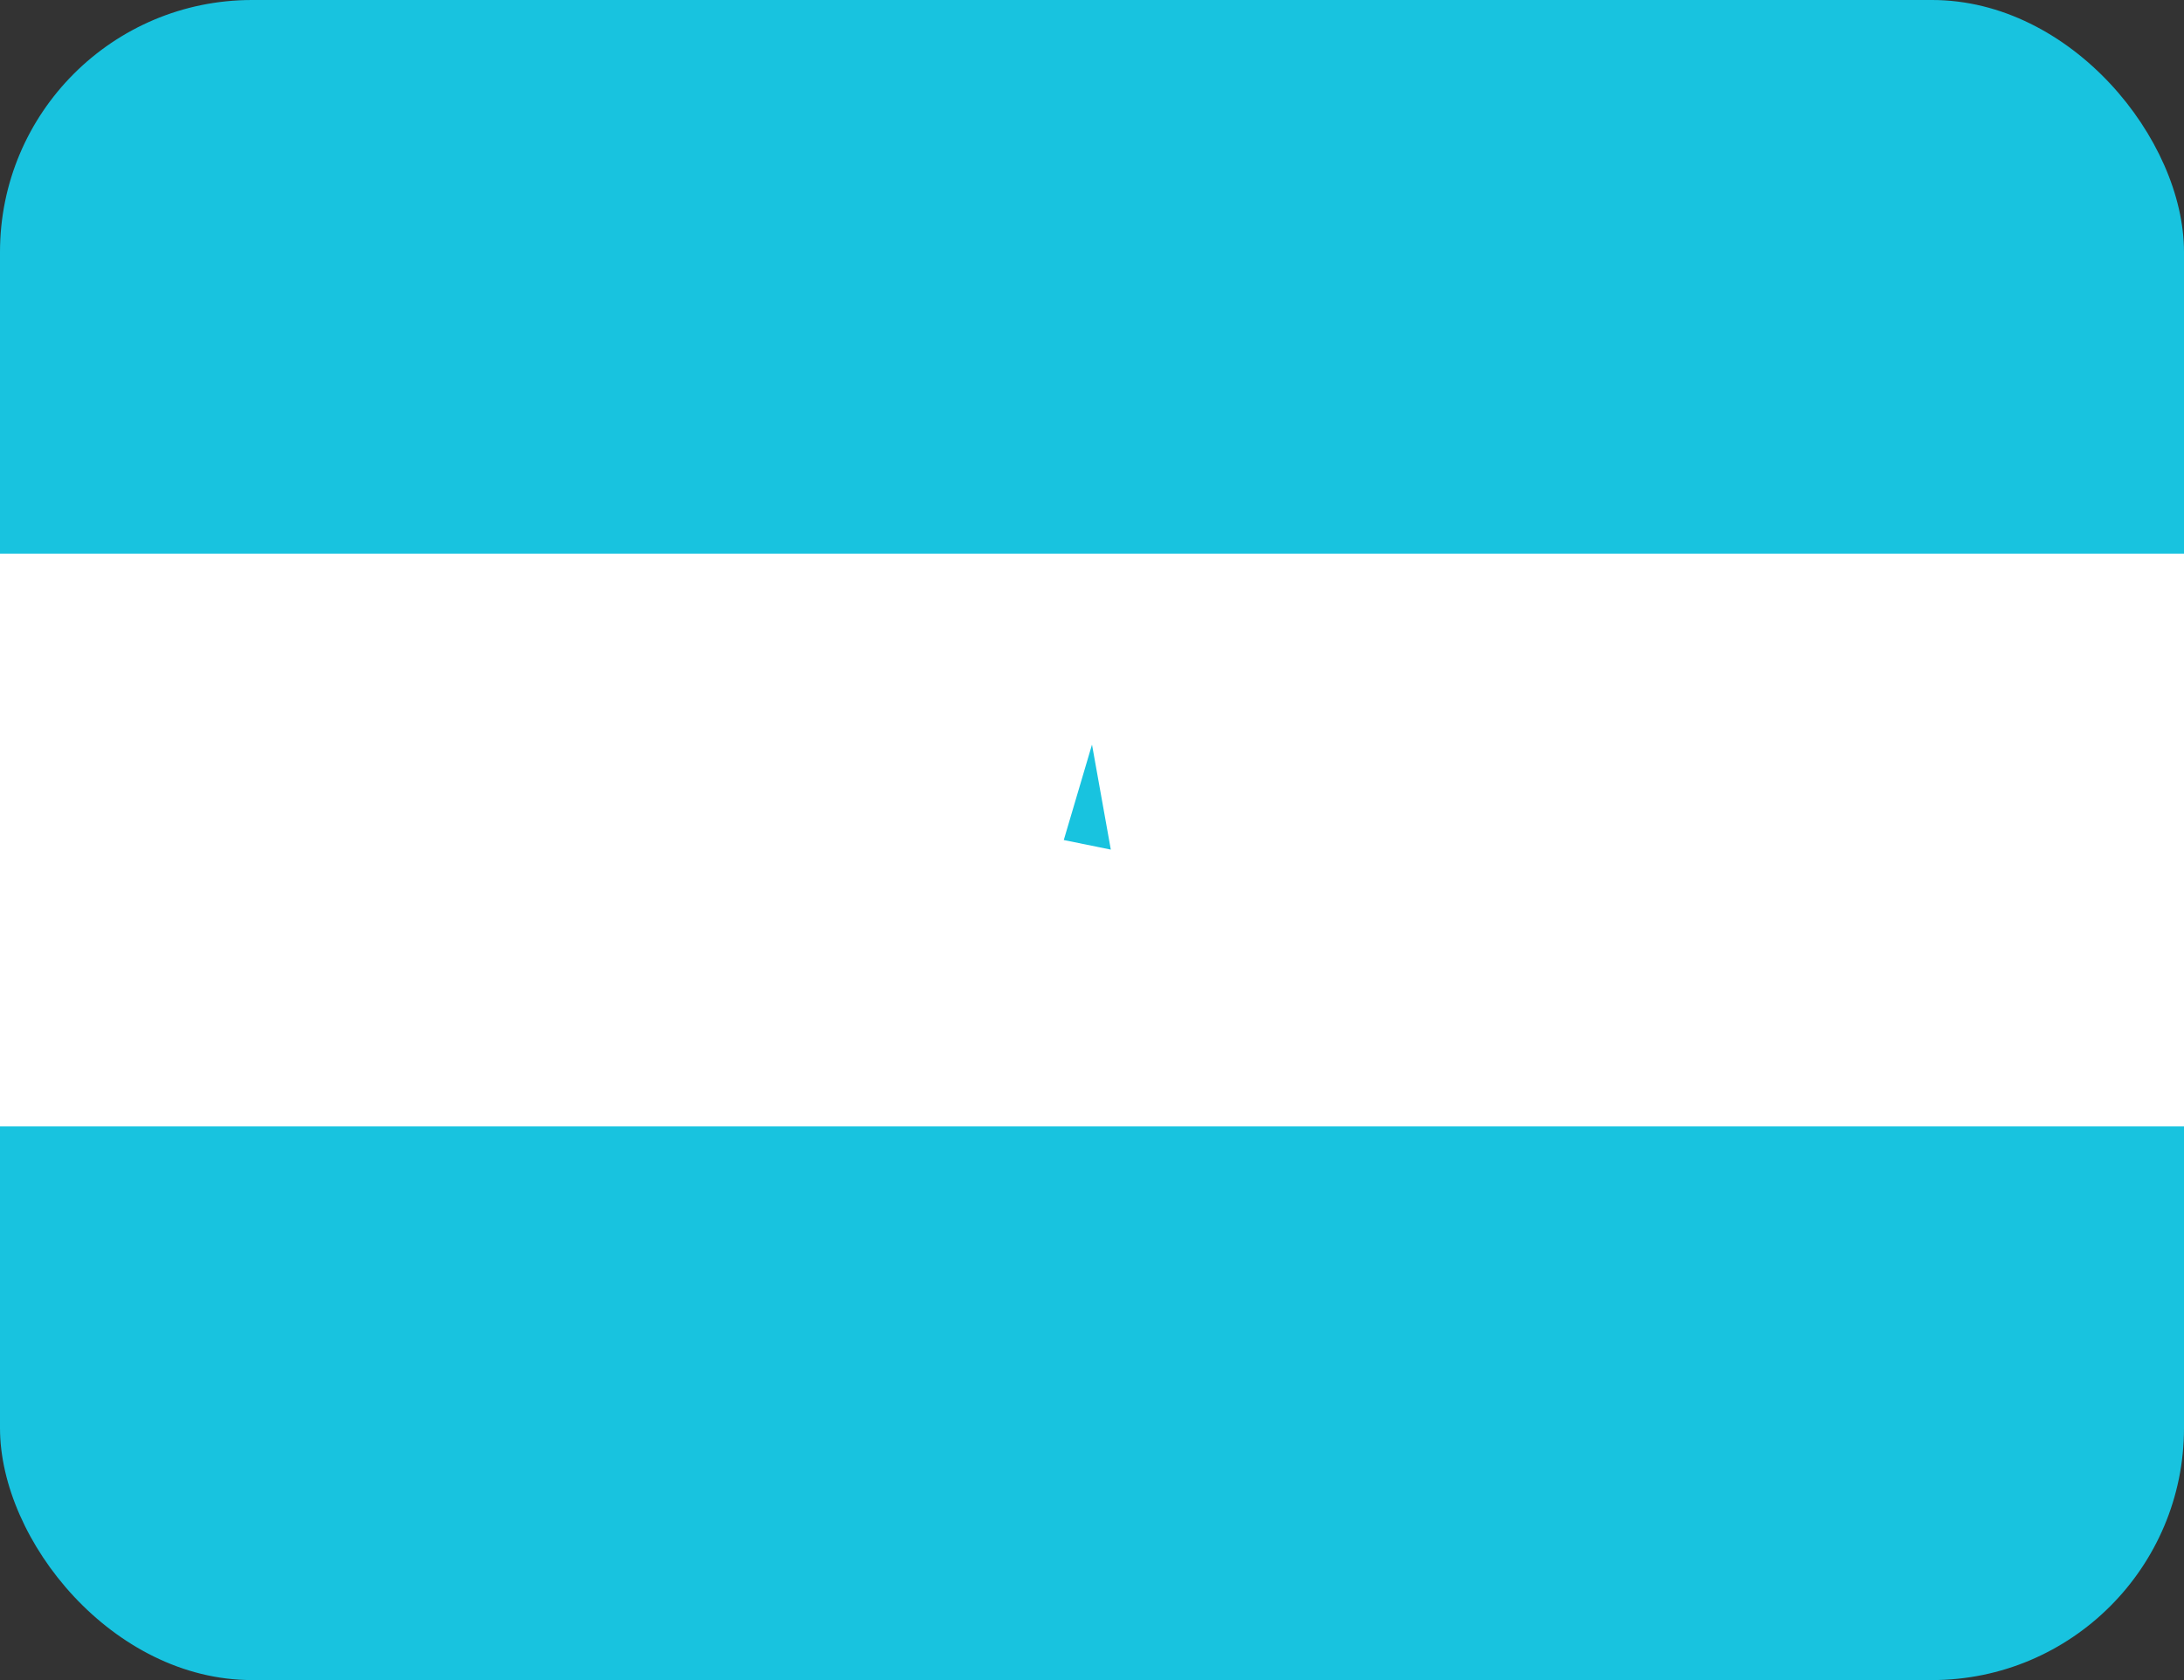 <svg width="26" height="20" viewBox="0 0 26 20" fill="none" xmlns="http://www.w3.org/2000/svg">
<rect x="0" y="0" width="26" height="20" fill="#333333" stroke="none"/>
<g clip-path="url(#clip0_1840_169201)">
<g clip-path="url(#clip1_1840_169201)">
<path d="M-0.448 -0.227H26.448V20.227H-0.448V-0.227Z" fill="#18C3DF"/>
<path d="M-0.448 6.591H26.448V13.409H-0.448V6.591Z" fill="white"/>
<path d="M12.664 10L13.224 10.114L13 8.864L12.664 10Z" fill="#18C3DF"/>
</g>
</g>
<defs>
<clipPath id="clip0_1840_169201">
<rect width="26" height="20" rx="3" fill="white"/>
</clipPath>
<clipPath id="clip1_1840_169201">
<rect width="26.897" height="20.454" fill="white" transform="translate(-0.448 -0.227)"/>
</clipPath>
</defs>
</svg>
